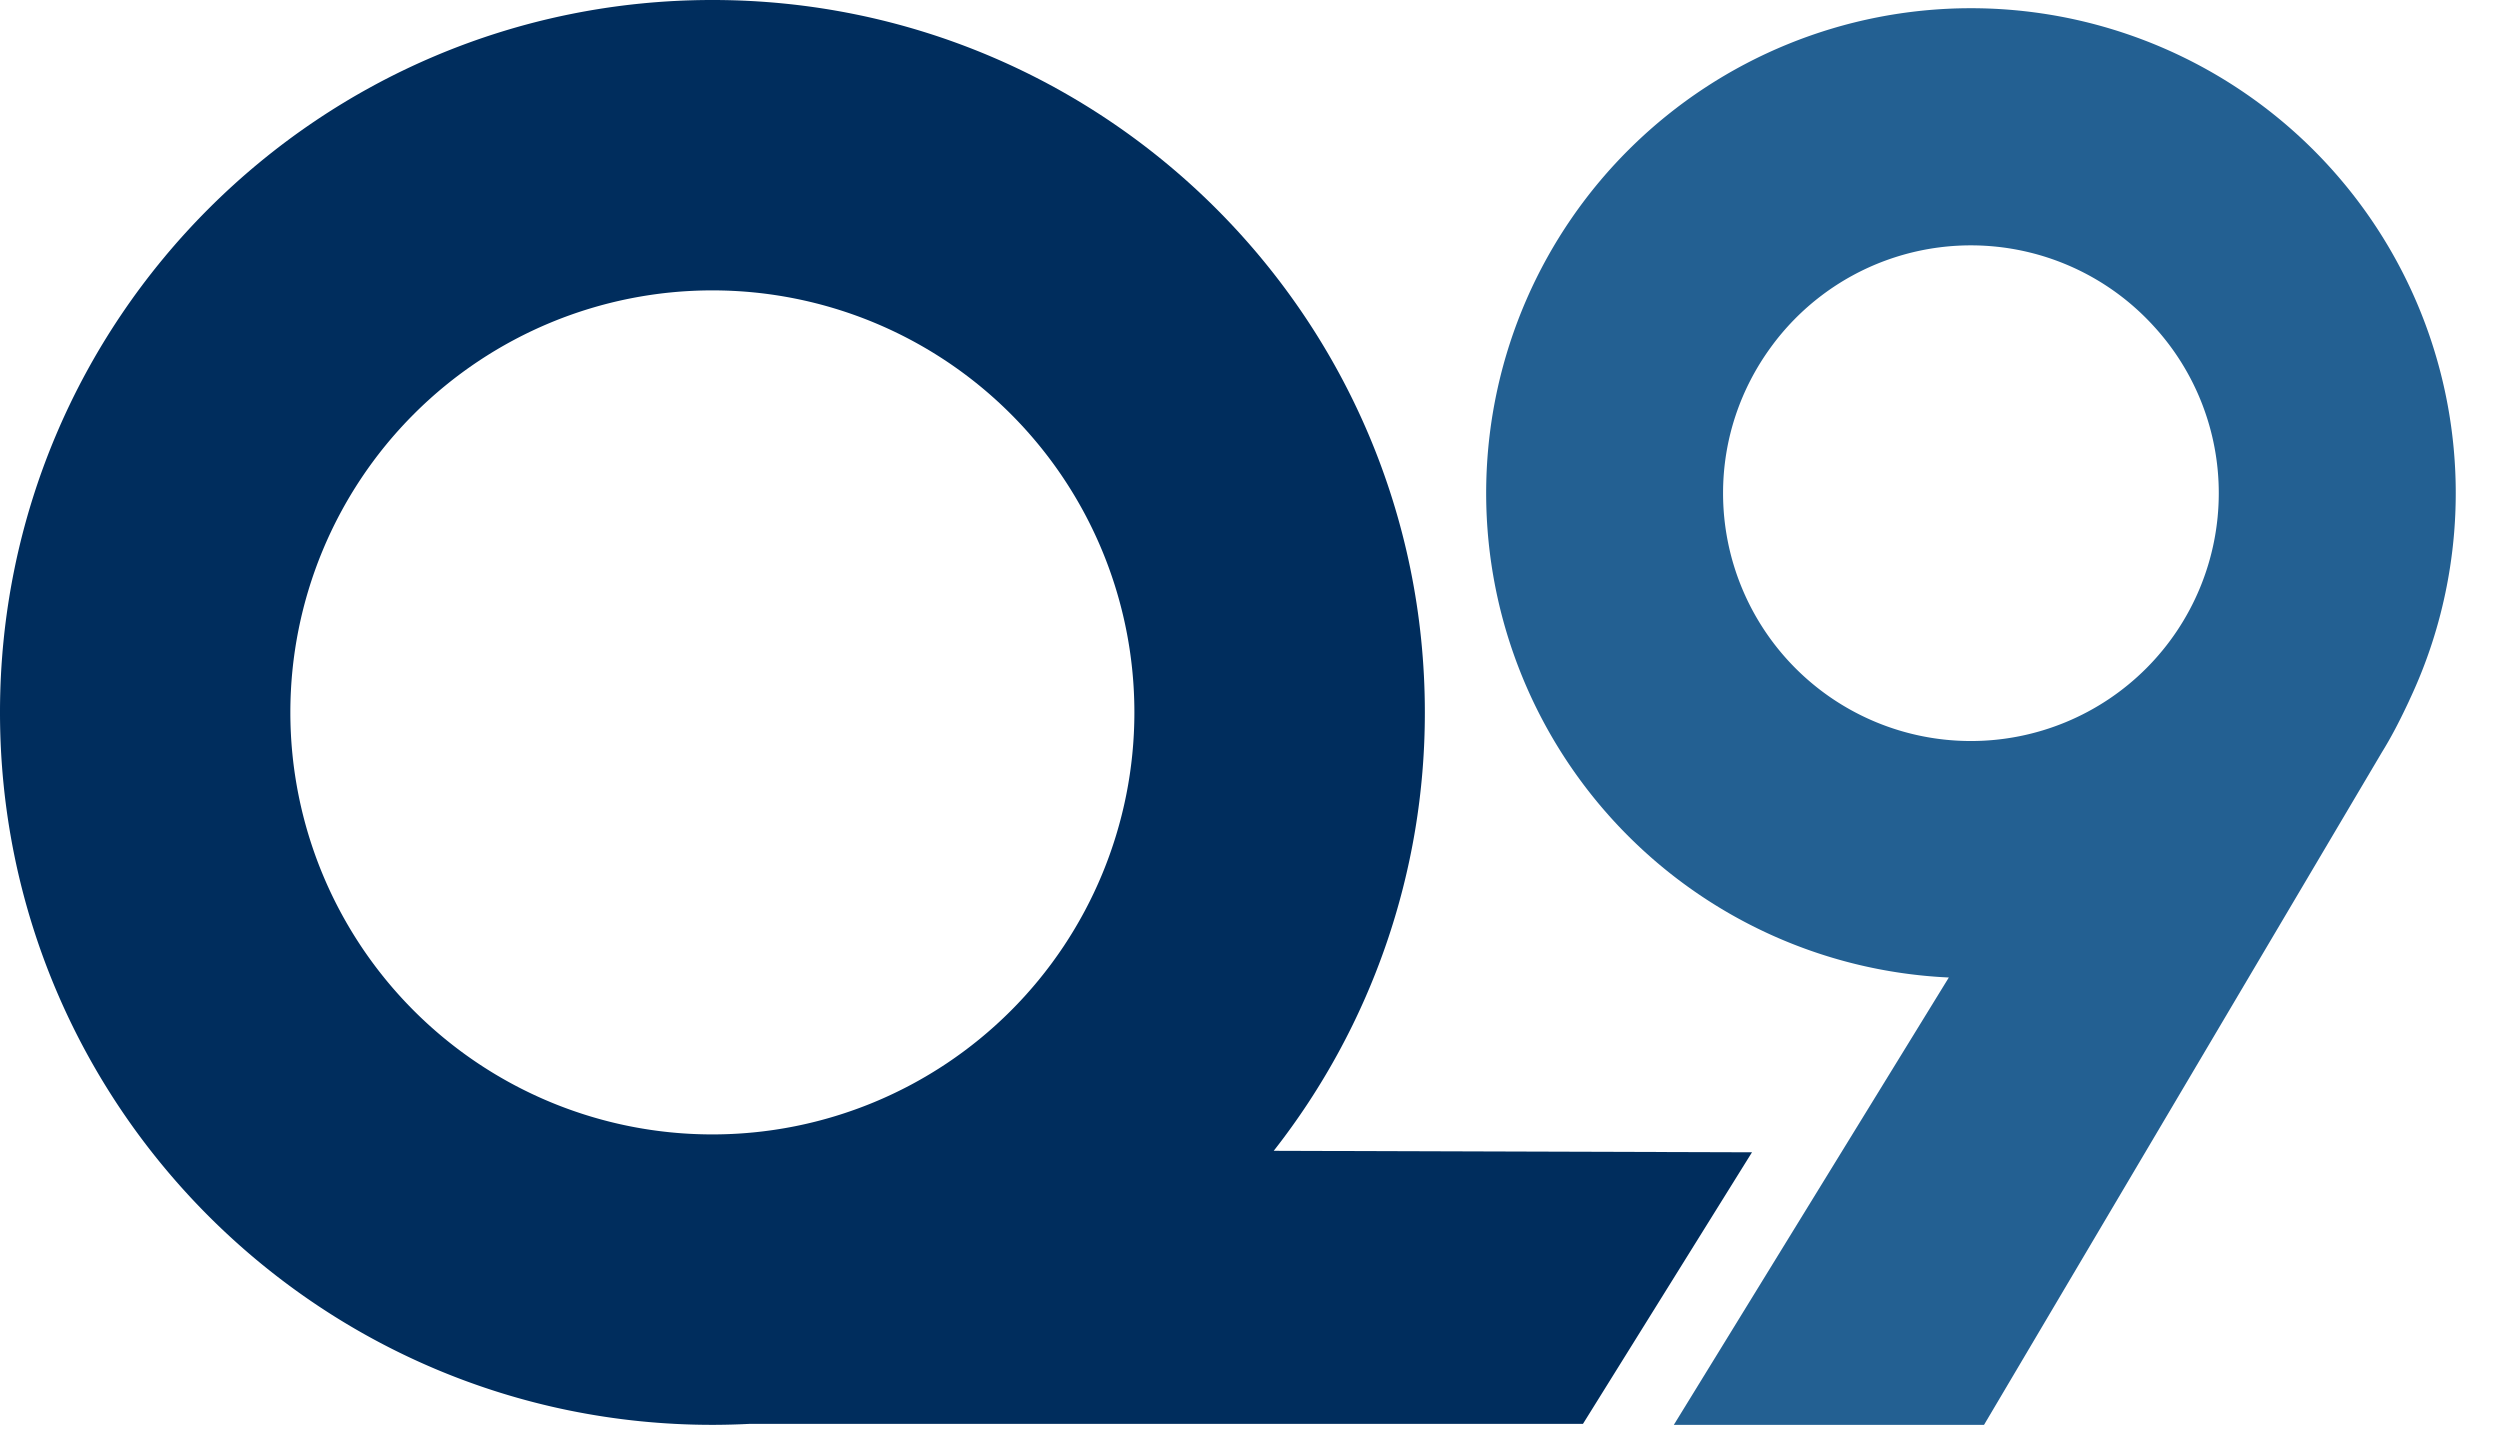 <svg xmlns="http://www.w3.org/2000/svg" width="49" height="28" viewBox="0 0 49 28">
    <g fill="none" fill-rule="evenodd">
        <path fill="#236092" d="M38.63.161a9.504 9.504 0 0 0-.433 18.998l-5.39 8.768h6.08l7.798-13.182c.18-.29.34-.6.49-.917.02-.042.04-.083.058-.125a9.438 9.438 0 0 0 .726-2.229A9.504 9.504 0 0 0 38.63.161m-3.923 6.647a4.847 4.847 0 0 1 7.507-.414 4.834 4.834 0 0 1 1.274 3.272 4.858 4.858 0 0 1-9.716 0c0-1.07.35-2.055.935-2.858"/>
        <path fill="#002D5D" d="M34.34 22.585l-9.375-.029a13.899 13.899 0 0 0 2.962-8.593C27.927 6.251 21.675 0 13.963 0 6.252 0 0 6.251 0 13.963c0 7.712 6.252 13.964 13.963 13.964.243 0 .485-.007.725-.019h16.338l3.313-5.323zM5.691 13.963a8.271 8.271 0 1 1 16.543 0 8.271 8.271 0 0 1-16.543 0z"/>
    </g>
</svg>
